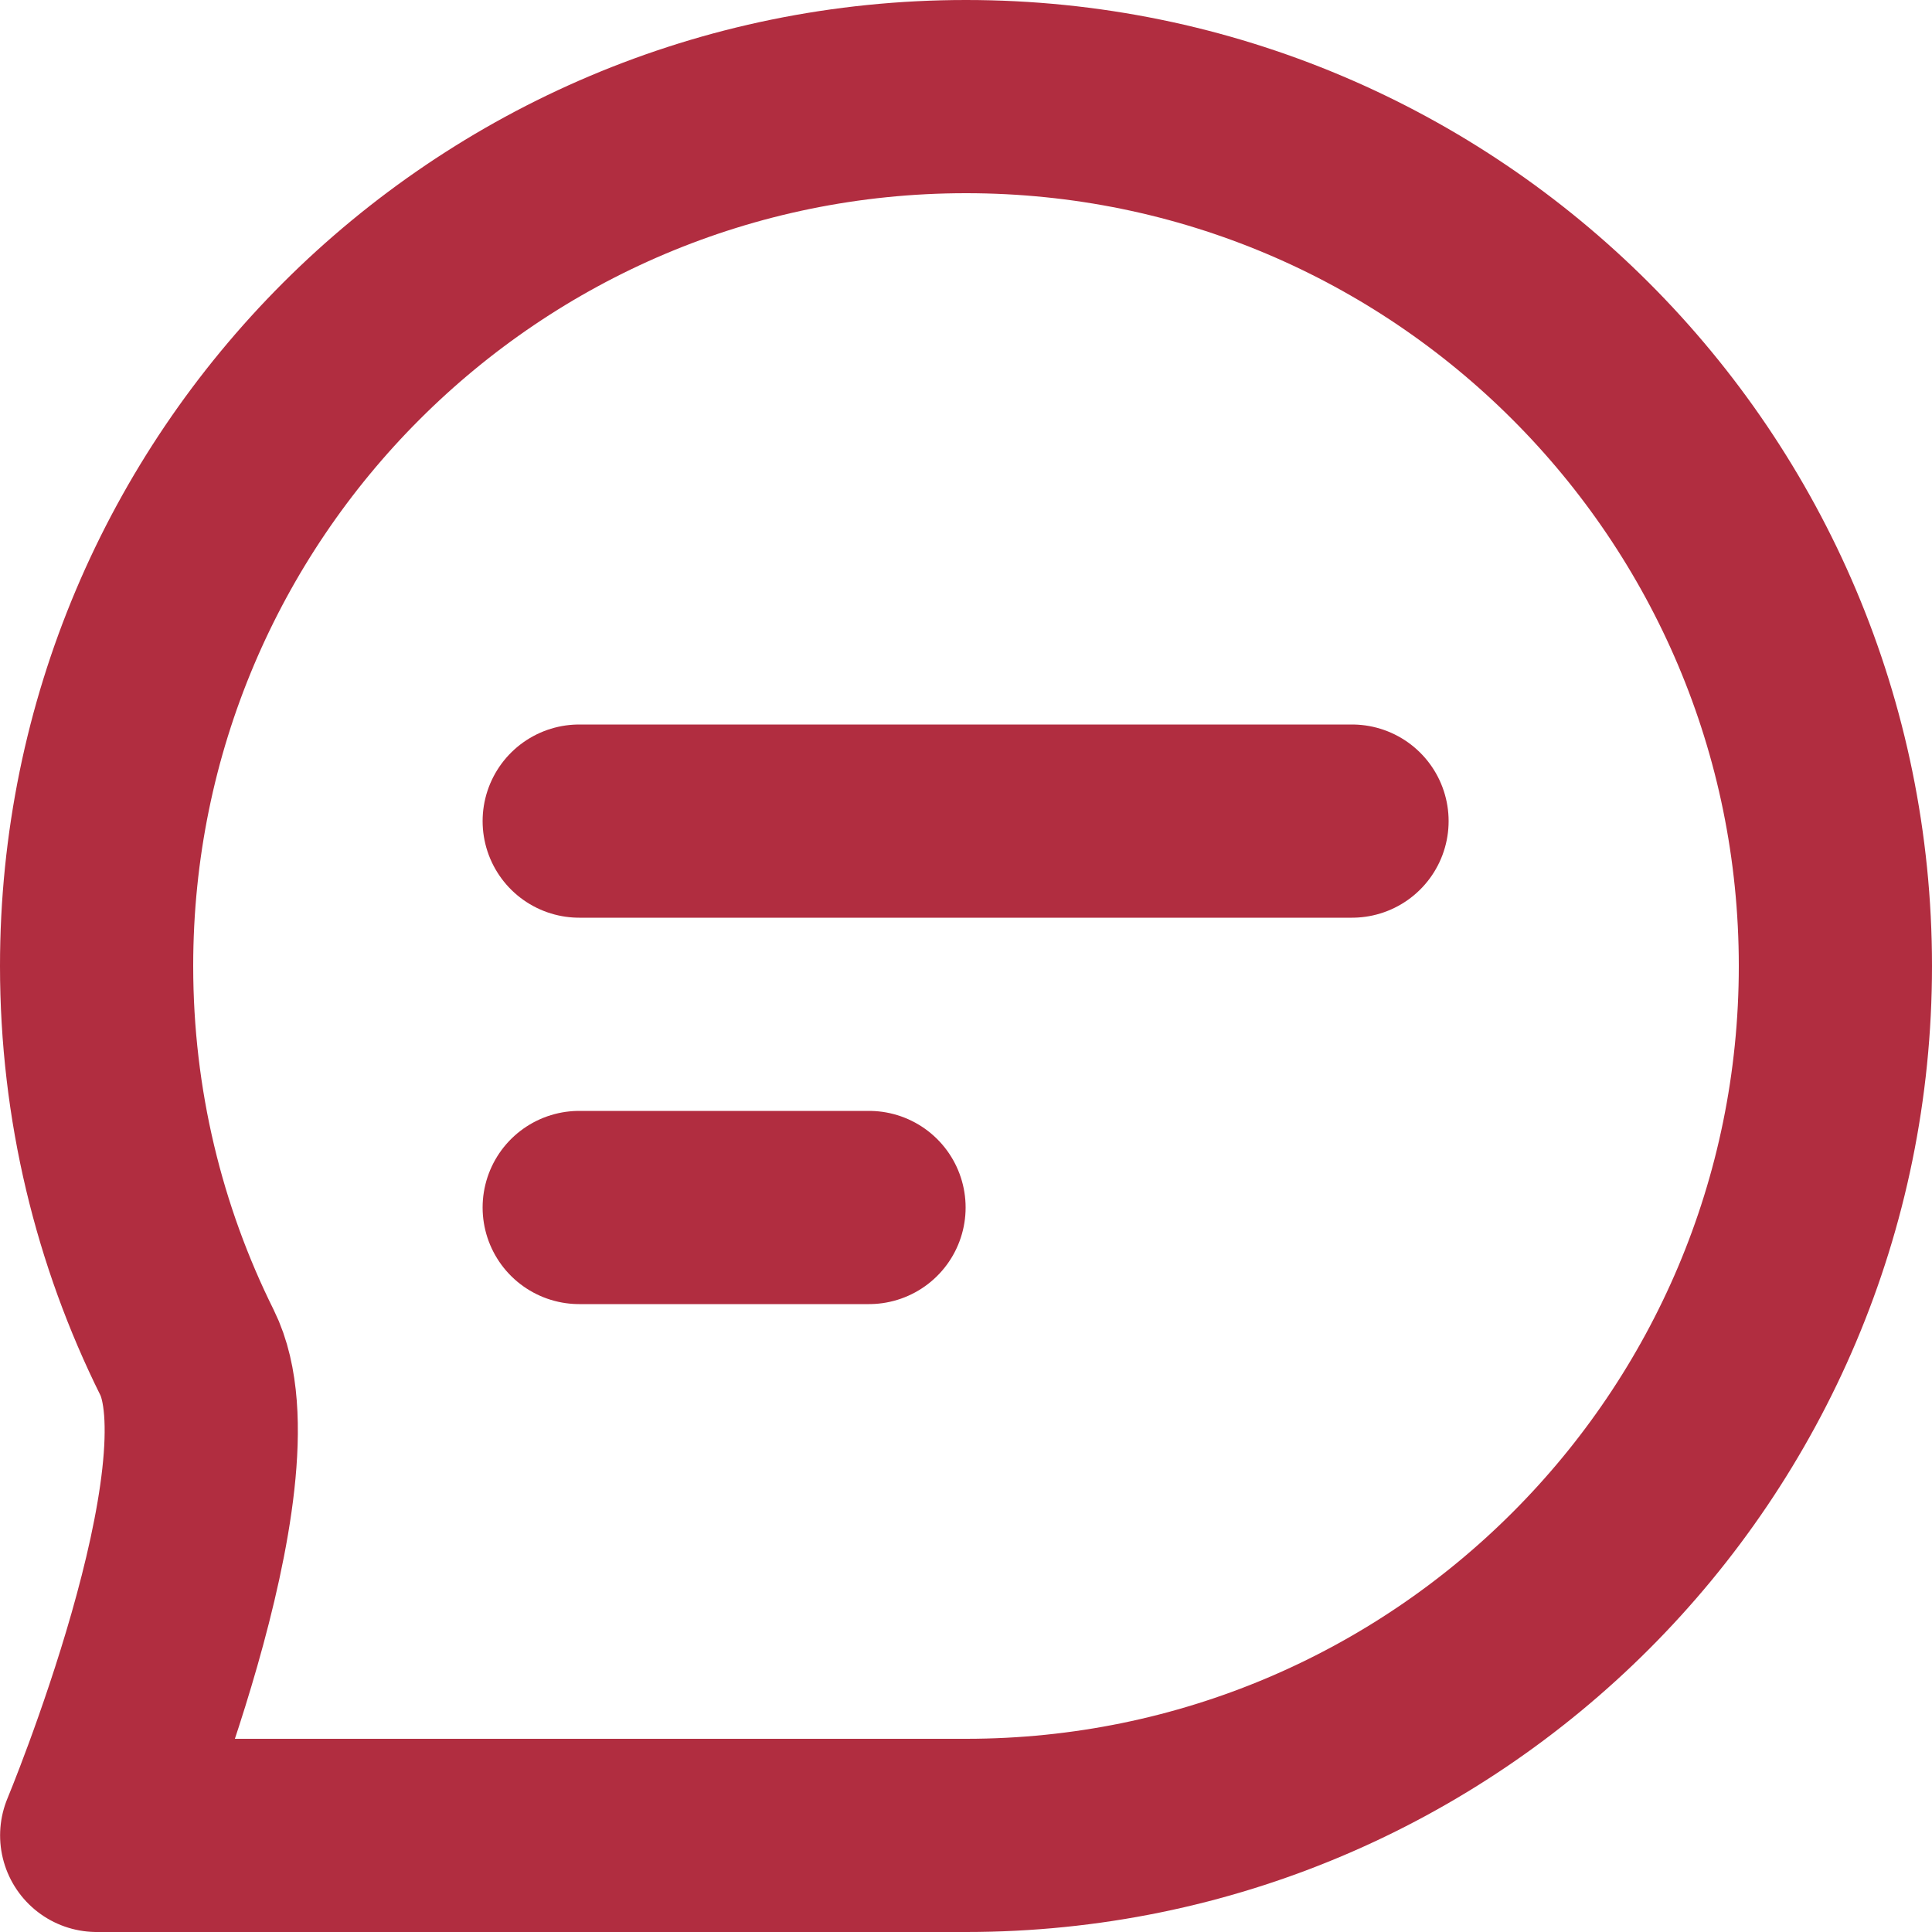 <svg width="20" height="20" viewBox="0 0 20 20" fill="none" xmlns="http://www.w3.org/2000/svg">
<path d="M5.996 8.5H13.996M5.996 12.5H8.996M19 10C19 14.971 14.971 19 10 19C7.964 19 1.001 19 1.001 19C1.001 19 2.56 15.256 1.936 14.001C1.337 12.796 1 11.437 1 10C1 5.029 5.029 1 10 1C14.971 1 19 5.029 19 10Z" stroke="#B12D40" stroke-width="2" stroke-linecap="round" stroke-linejoin="round"/>
</svg>
